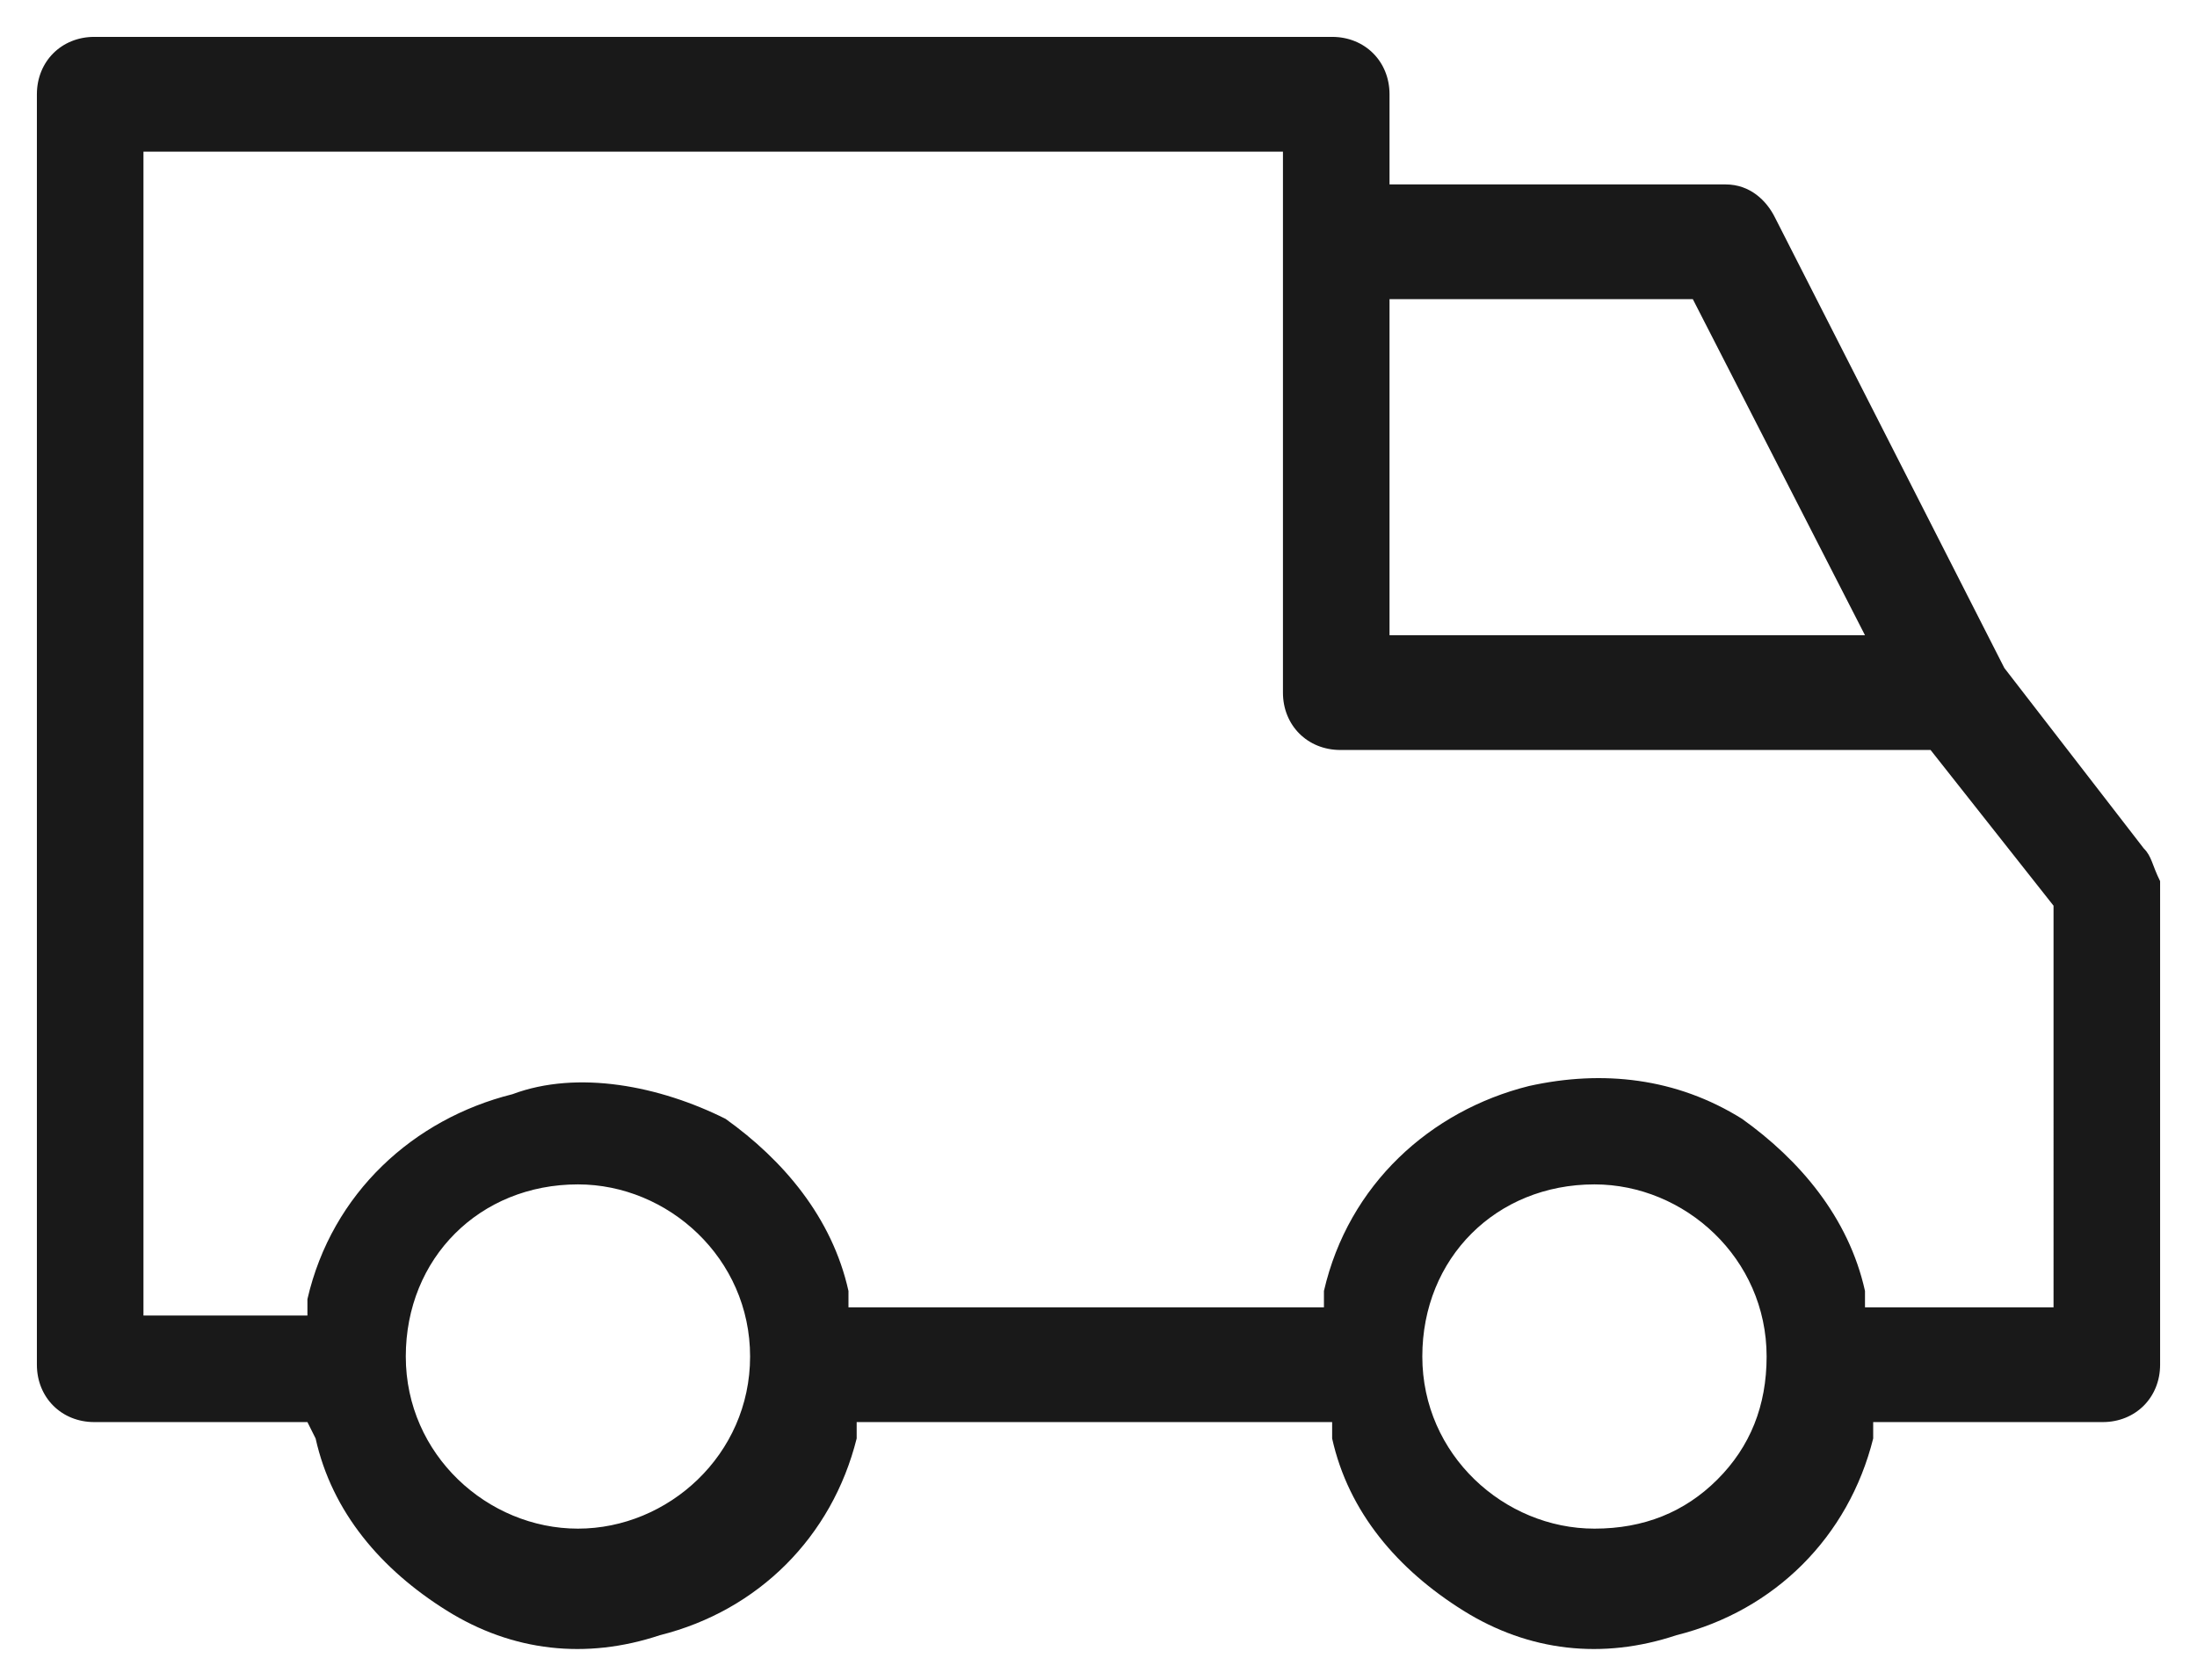 <?xml version="1.0" encoding="utf-8"?>
<!-- Generator: Adobe Illustrator 24.2.1, SVG Export Plug-In . SVG Version: 6.00 Build 0)  -->
<svg version="1.1" id="Ebene_1" xmlns="http://www.w3.org/2000/svg" xmlns:xlink="http://www.w3.org/1999/xlink" x="0px" y="0px"
	 viewBox="0 0 26.8 20.5" style="enable-background:new 0 0 26.8 20.5;" xml:space="preserve">
<style type="text/css">
	.st0{fill:#191919;}
</style>
<g id="Gruppe_2724" transform="translate(-45.46 -78.27)">
	<g id="Gruppe_2723" transform="translate(45.71 78.52)">
		<g id="Pfad_1676">
			<path class="st0" d="M25.9,10.1l-1.7-2.2l-2.8-5.5c-0.1-0.2-0.3-0.4-0.6-0.4h-4.1V0.9c0-0.4-0.3-0.7-0.7-0.7H0.9
				c-0.4,0-0.7,0.3-0.7,0.7v15.5c0,0.4,0.3,0.7,0.7,0.7h2.6l0.1,0.2c0.2,0.9,0.8,1.6,1.6,2.1c0.8,0.5,1.7,0.6,2.6,0.3
				c1.2-0.3,2.1-1.2,2.4-2.4l0-0.2h5.8l0,0.2c0.2,0.9,0.8,1.6,1.6,2.1c0.8,0.5,1.7,0.6,2.6,0.3c1.2-0.3,2.1-1.2,2.4-2.4l0-0.2h2.8
				c0.4,0,0.7-0.3,0.7-0.7v-5.9C26,10.3,26,10.2,25.9,10.1z M16.7,3.4h3.7l2.1,4.1h-5.8V3.4z M6.8,18.4c-1.1,0-2.1-0.9-2.1-2.1
				s0.9-2.1,2.1-2.1c1.1,0,2.1,0.9,2.1,2.1S7.9,18.4,6.8,18.4z M20.7,17.8c-0.4,0.4-0.9,0.6-1.5,0.6c-1.1,0-2.1-0.9-2.1-2.1
				s0.9-2.1,2.1-2.1c1.1,0,2.1,0.9,2.1,2.1C21.3,16.9,21.1,17.4,20.7,17.8z M24.7,15.7h-2.2l0-0.2c-0.2-0.9-0.8-1.6-1.5-2.1
				c-0.8-0.5-1.7-0.6-2.6-0.4c-1.2,0.3-2.2,1.2-2.5,2.5l0,0.2h-5.8l0-0.2c-0.2-0.9-0.8-1.6-1.5-2.1C7.8,13,6.8,12.8,6,13.1
				c-1.2,0.3-2.2,1.2-2.5,2.5l0,0.2H1.5V1.6h13.9v6.6c0,0.4,0.3,0.7,0.7,0.7h7.2l1.5,1.9V15.7z"/>
		</g>
	</g>
</g>
</svg>
